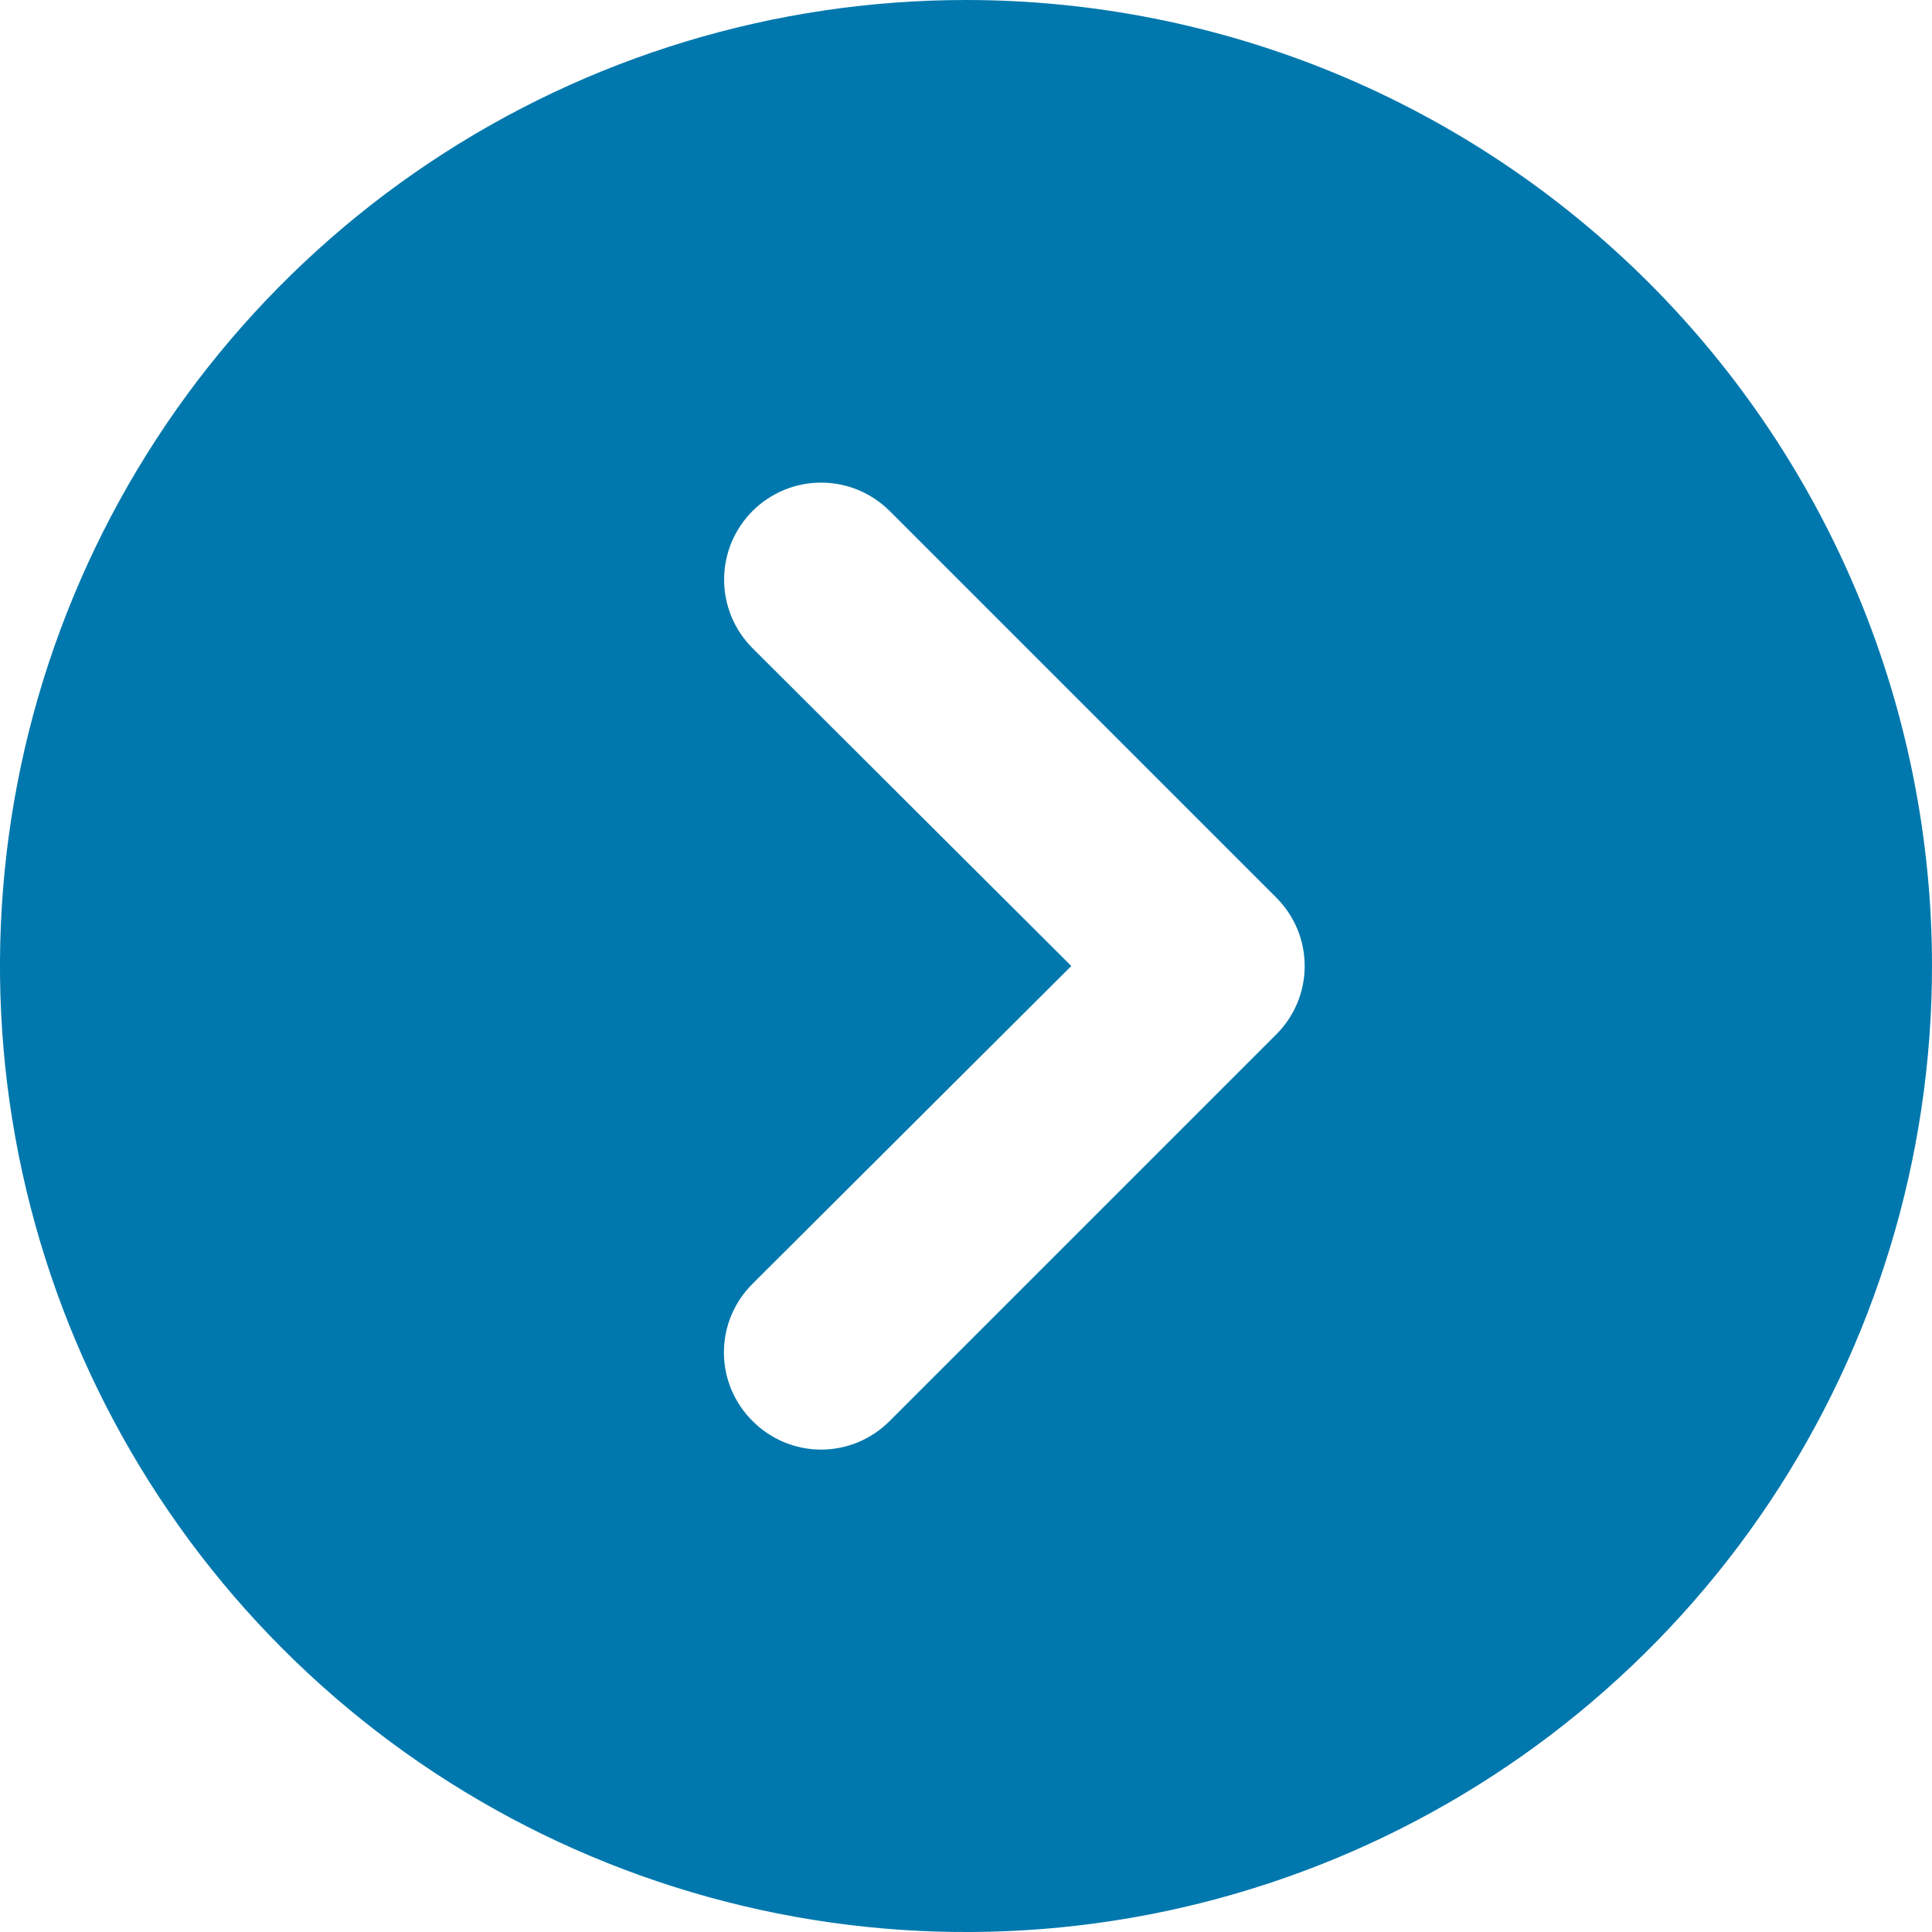 <svg width="20" height="20" viewBox="0 0 20 20" fill="none" xmlns="http://www.w3.org/2000/svg">
<path d="M10 0C8.022 0 6.089 0.586 4.444 1.685C2.8 2.784 1.518 4.346 0.761 6.173C0.004 8 -0.194 10.011 0.192 11.951C0.578 13.891 1.53 15.672 2.929 17.071C4.327 18.47 6.109 19.422 8.049 19.808C9.989 20.194 12 19.996 13.827 19.239C15.654 18.482 17.216 17.2 18.315 15.556C19.413 13.911 20 11.978 20 10C20 8.687 19.741 7.386 19.239 6.173C18.736 4.96 18 3.858 17.071 2.929C16.142 2 15.04 1.264 13.827 0.761C12.614 0.259 11.313 0 10 0ZM13.21 10.71L9.21 14.71C9.117 14.804 9.006 14.878 8.885 14.929C8.763 14.98 8.632 15.006 8.5 15.006C8.368 15.006 8.237 14.98 8.115 14.929C7.994 14.878 7.883 14.804 7.79 14.71C7.696 14.617 7.622 14.506 7.571 14.385C7.52 14.263 7.494 14.132 7.494 14C7.494 13.868 7.52 13.737 7.571 13.615C7.622 13.494 7.696 13.383 7.79 13.29L11.09 10L7.79 6.71C7.697 6.617 7.623 6.506 7.572 6.384C7.522 6.262 7.496 6.132 7.496 6C7.496 5.868 7.522 5.738 7.572 5.616C7.623 5.494 7.697 5.383 7.79 5.29C7.883 5.197 7.994 5.123 8.116 5.072C8.238 5.022 8.368 4.996 8.5 4.996C8.632 4.996 8.762 5.022 8.884 5.072C9.006 5.123 9.117 5.197 9.21 5.29L13.21 9.29C13.304 9.383 13.378 9.494 13.429 9.615C13.48 9.737 13.506 9.868 13.506 10C13.506 10.132 13.48 10.263 13.429 10.385C13.378 10.506 13.304 10.617 13.21 10.71Z" fill="#0078AD"/>
</svg>
